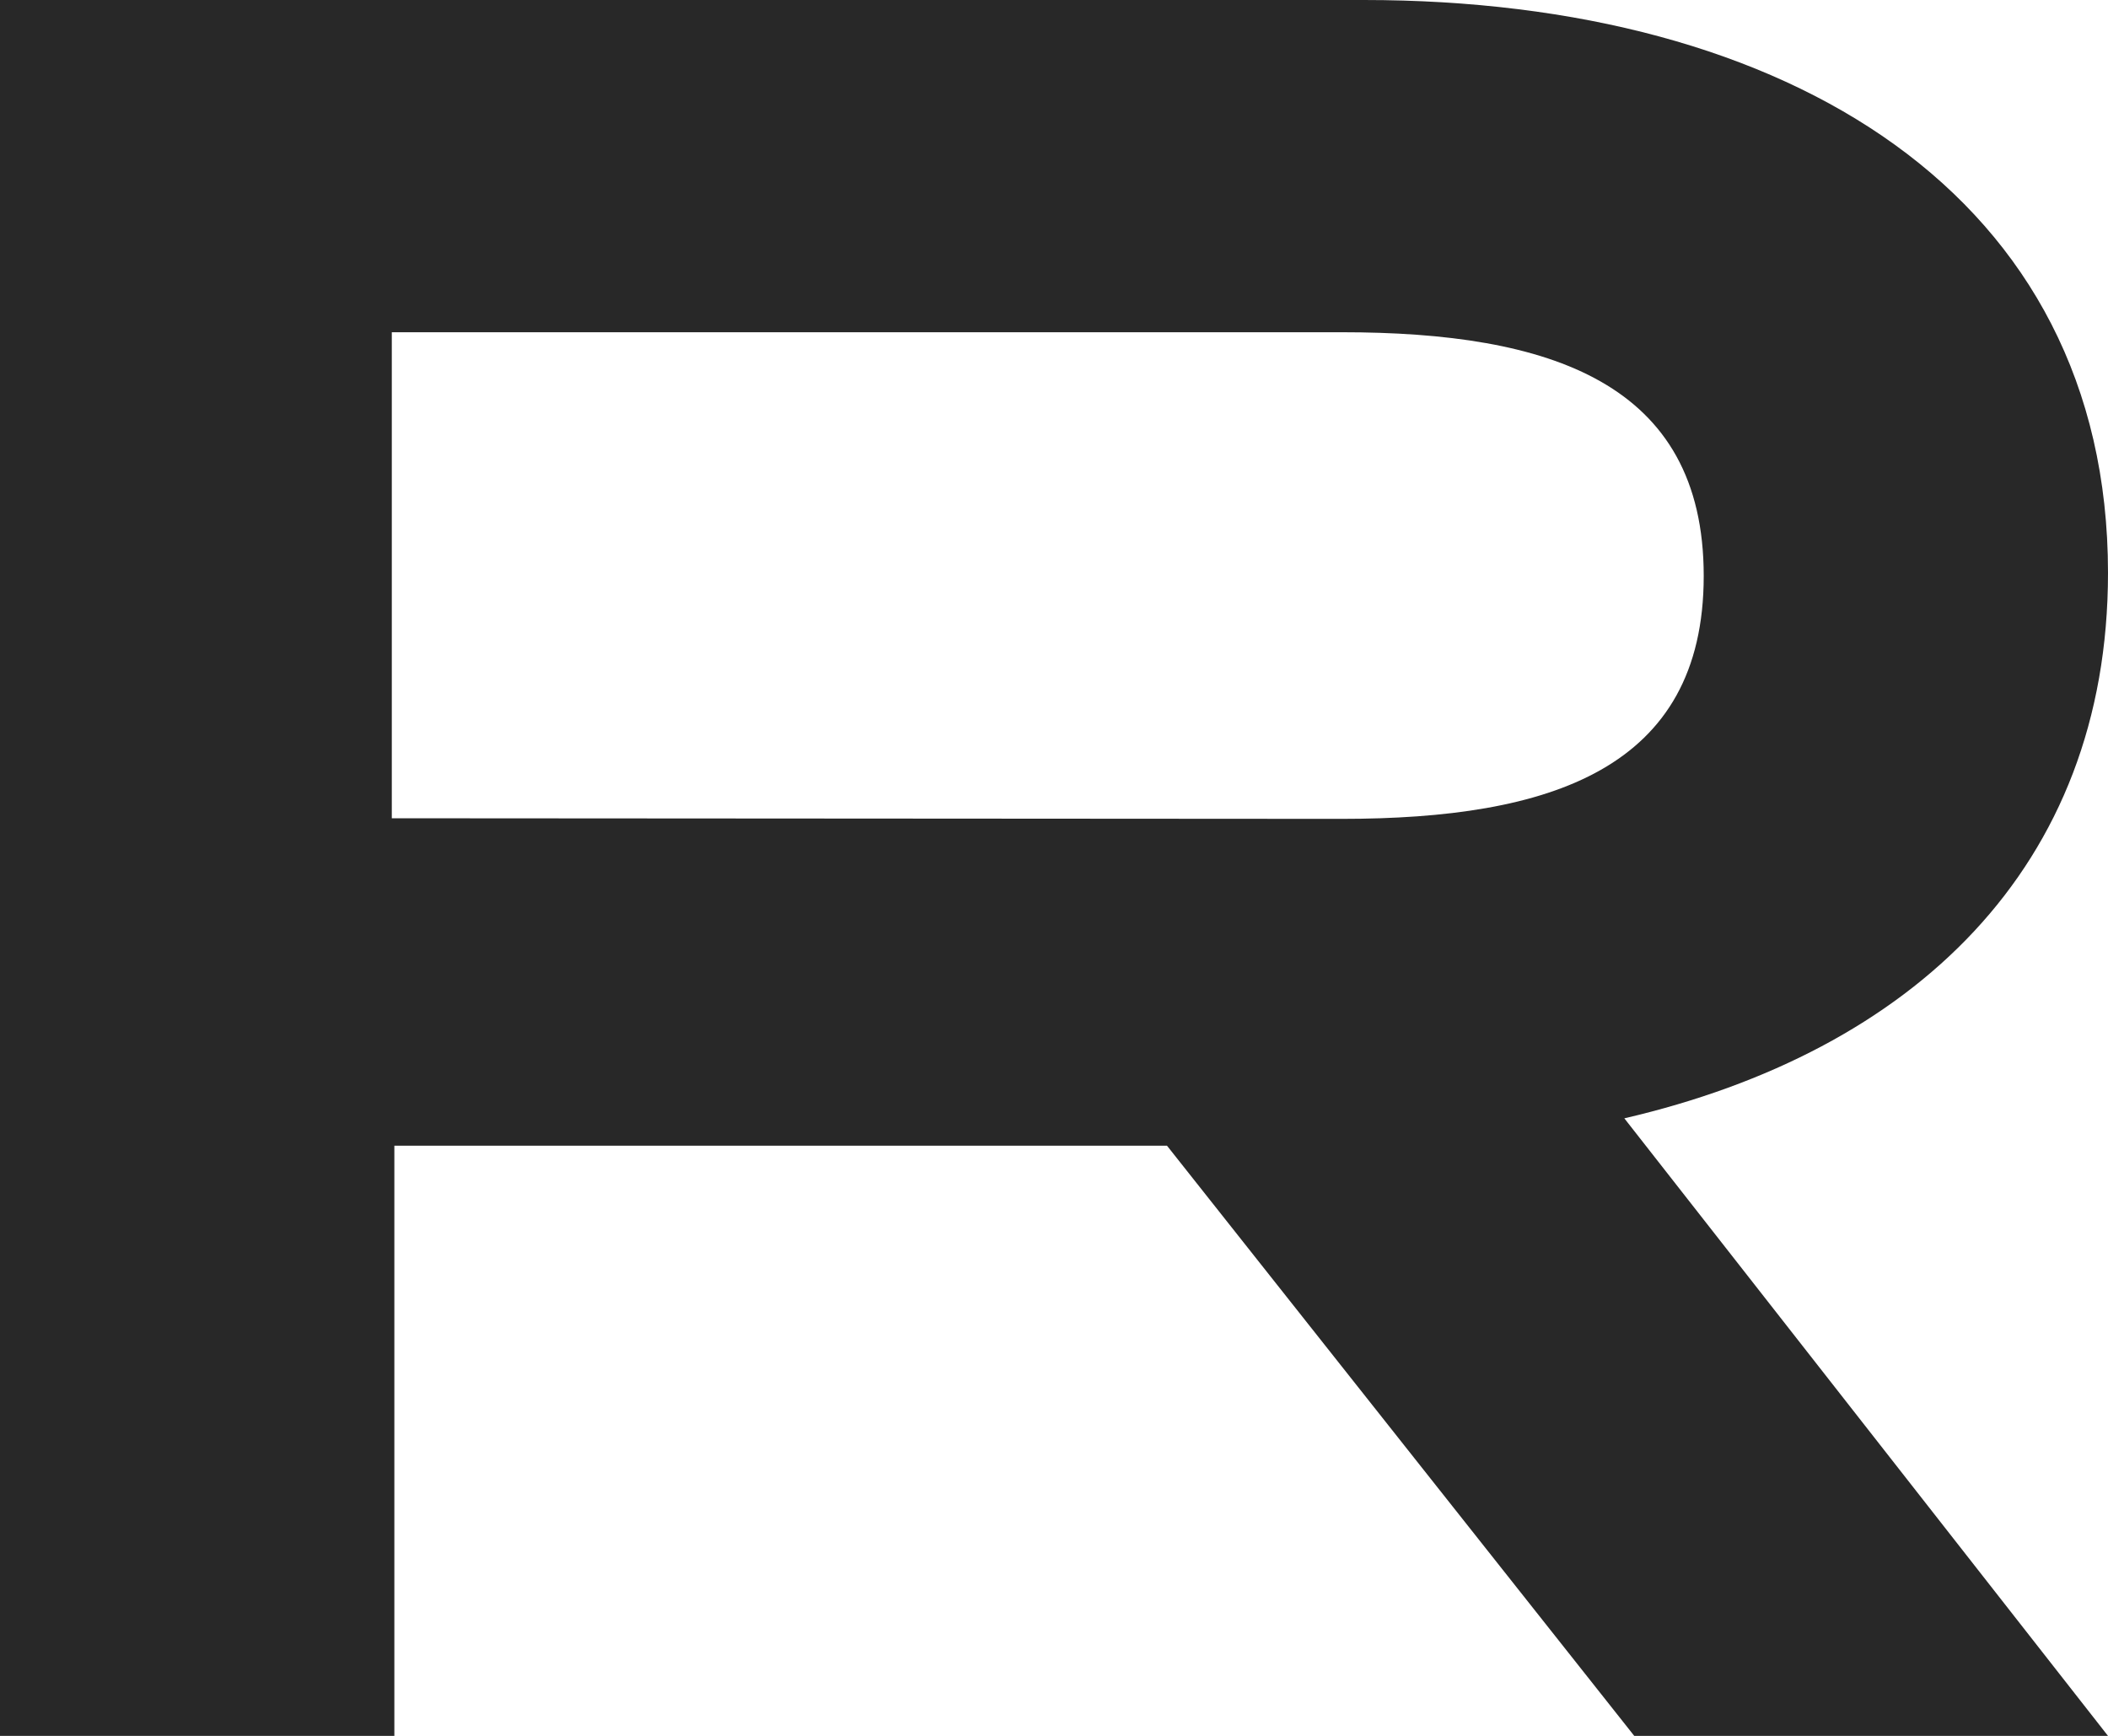 <?xml version="1.0" encoding="UTF-8"?> <svg xmlns="http://www.w3.org/2000/svg" viewBox="0 0 140.21 115.47"> <defs> <style>.cls-1{fill:#282828;}</style> </defs> <g id="Слой_2" data-name="Слой 2"> <g id="Слой_1-2" data-name="Слой 1"> <path class="cls-1" d="M108.7,115.47,77.62,76.21H26.23v39.26H0V0H90.72c28.21,0,49.49,13,49.49,38.1,0,19.63-13,31.84-32.17,36.29l32.17,41.08Zm-19.46-61c13.85,0,24.08-3.3,24.08-16.16S103.09,22.1,89.24,22.1H26.06V54.43Z"></path> </g> </g> </svg> 